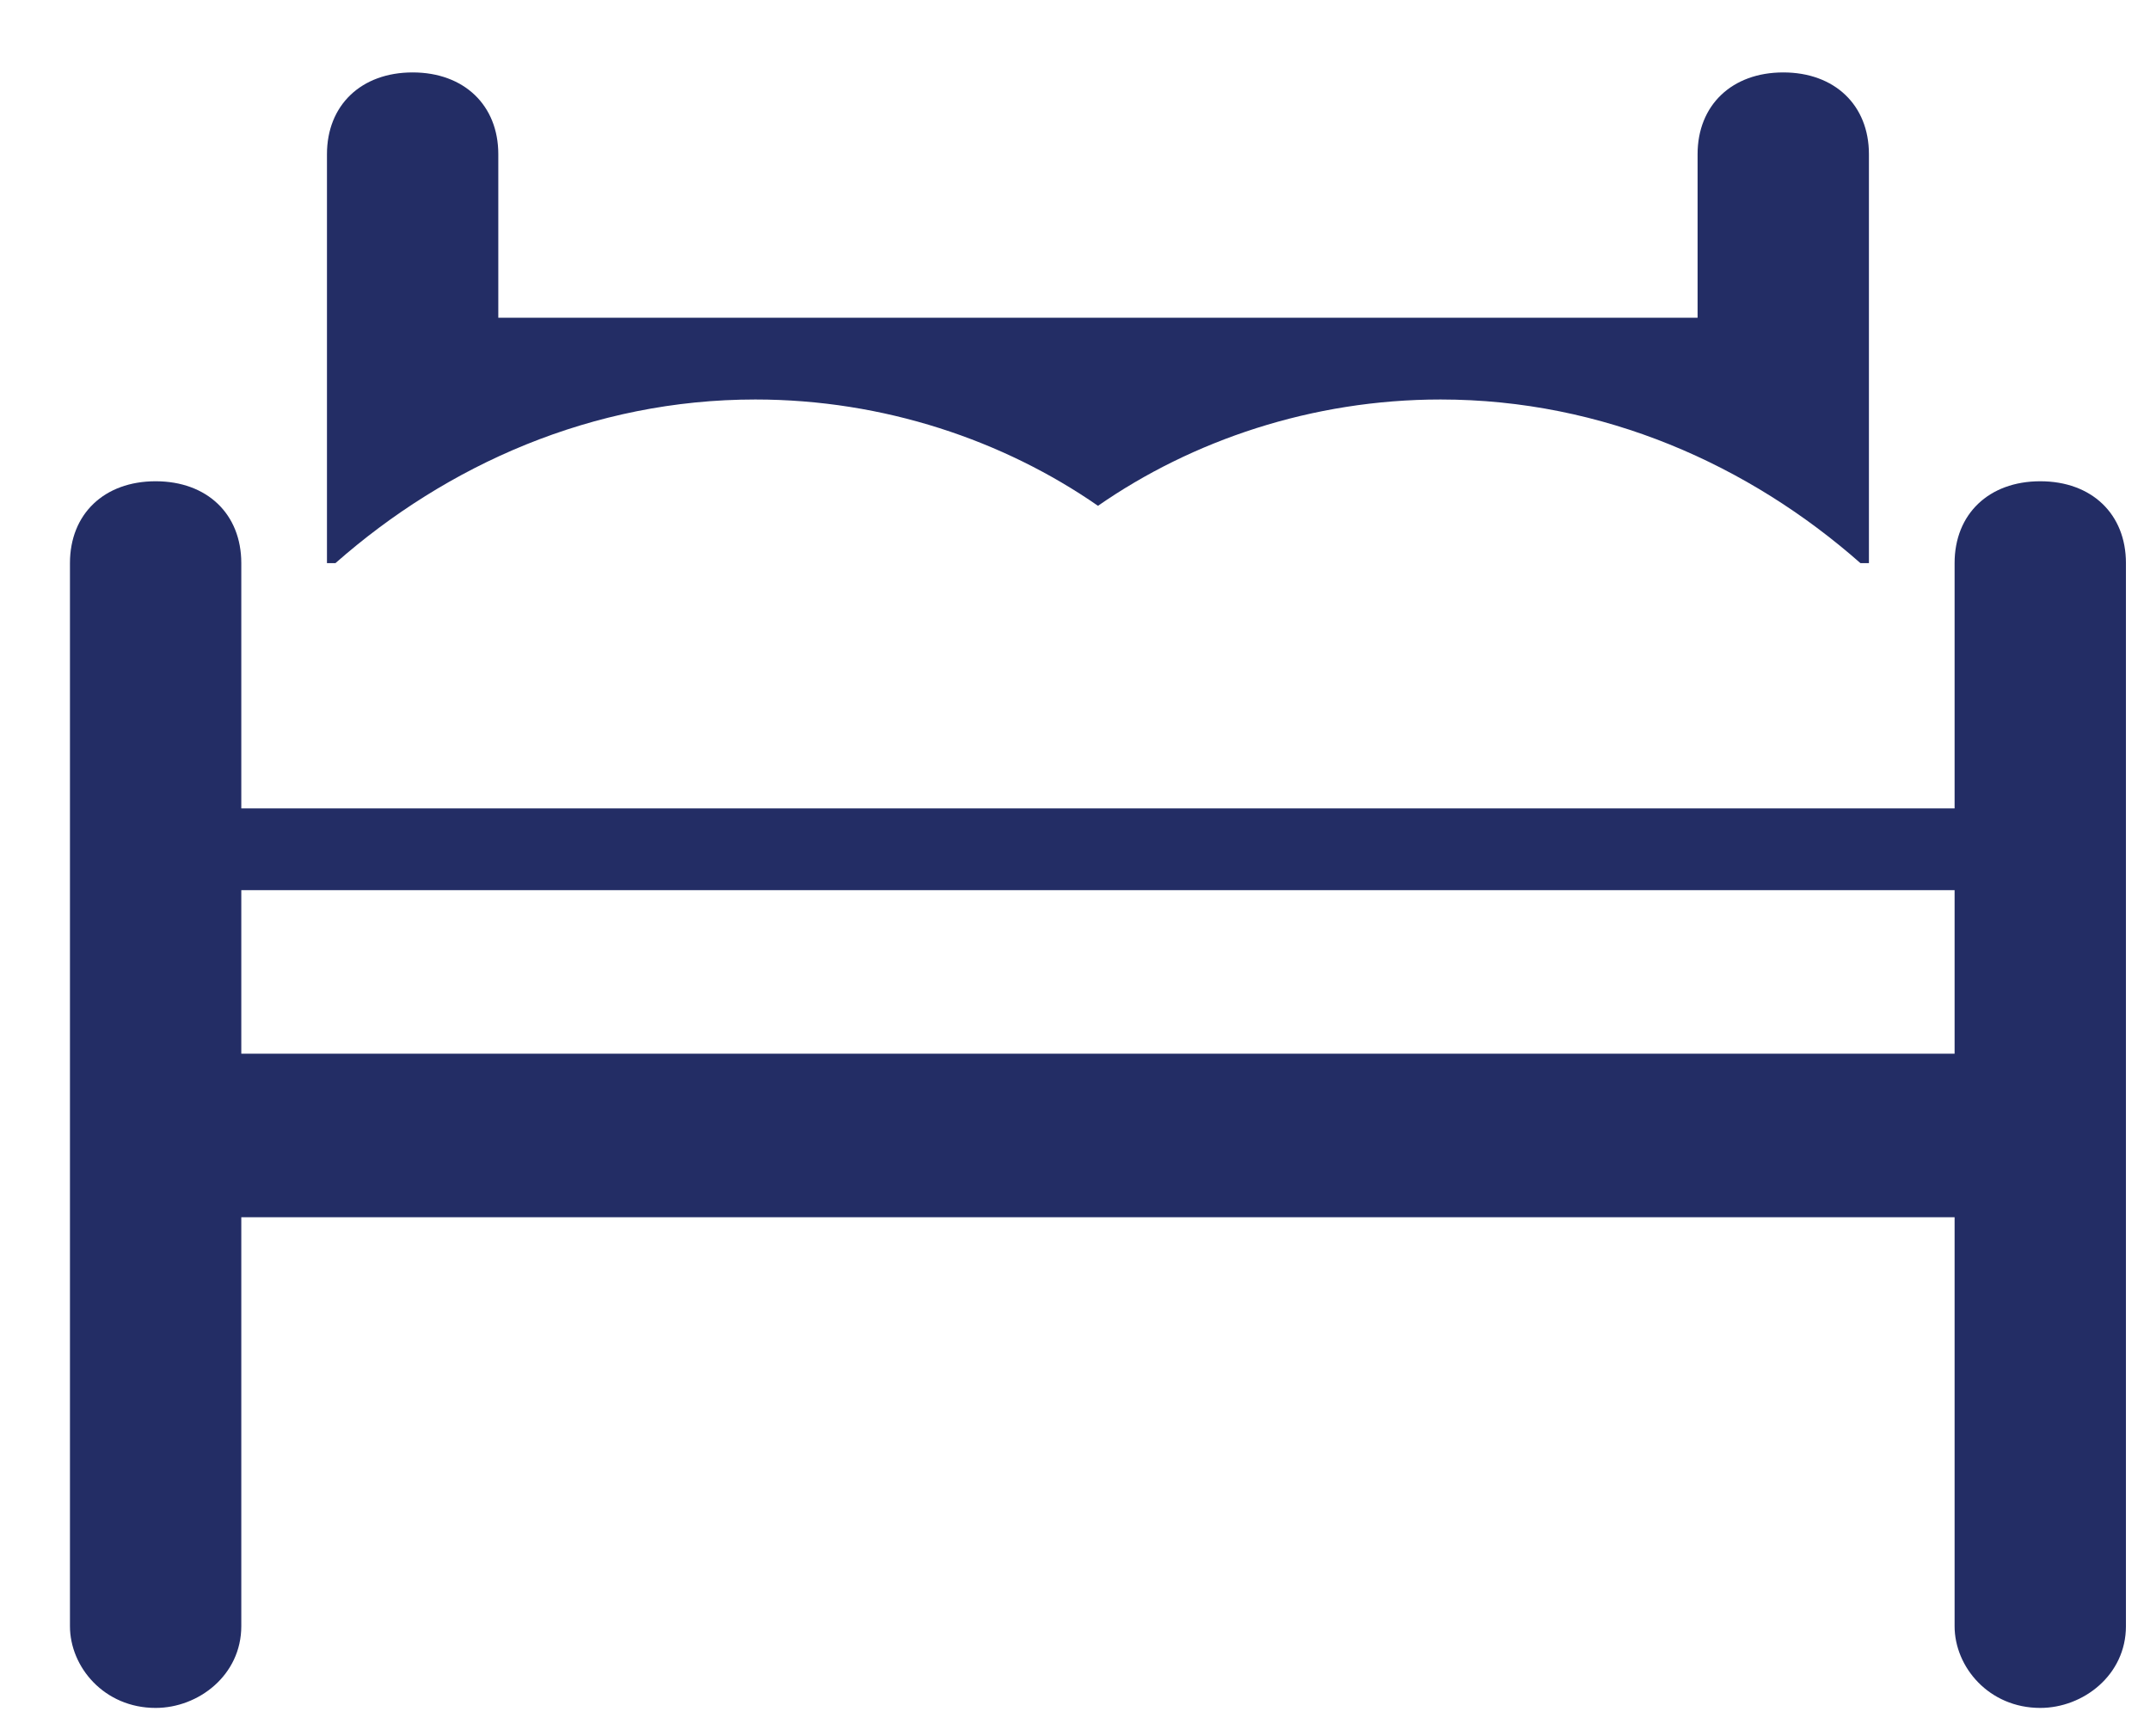 <?xml version="1.0" encoding="UTF-8" standalone="no"?>
<svg width="26px" height="21px" viewBox="0 0 26 21" version="1.1" xmlns="http://www.w3.org/2000/svg" xmlns:xlink="http://www.w3.org/1999/xlink">
    <!-- Generator: Sketch 48.2 (47327) - http://www.bohemiancoding.com/sketch -->
    <title>Icons / bedrooms</title>
    <desc>Created with Sketch.</desc>
    <defs></defs>
    <g id="Homepage_v1.2" stroke="none" stroke-width="1" fill="none" fill-rule="evenodd" transform="translate(-104, -3510)">
        <g id="Group-17" transform="translate(79, 3072)" fill="#232D65">
            <g id="Group-12" transform="translate(0, 236.154)">
                <g id="Group-8" transform="translate(25.846, 199.231)">
                    <g id="Group-11" transform="translate(0, 3.2)">
                        <g id="1472770015_architecture-interior-21" transform="translate(0, 0.291)">
                            <g id="Layer_1">
                                <g id="Icons-/-bedrooms">
                                    <path d="M23.827,4.945 C23.206,4.945 22.791,5.341 22.791,5.935 L22.791,8.902 L2.072,8.902 L2.072,5.935 C2.072,5.341 1.658,4.945 1.036,4.945 C0.414,4.945 0,5.341 0,5.935 L0,18.793 C0,19.287 0.414,19.782 1.036,19.782 L1.036,19.782 C1.554,19.782 2.072,19.386 2.072,18.793 L2.072,13.847 L22.791,13.847 L22.791,18.793 C22.791,19.287 23.206,19.782 23.827,19.782 L23.827,19.782 C24.345,19.782 24.863,19.386 24.863,18.793 L24.863,5.935 C24.863,5.341 24.449,4.945 23.827,4.945 L23.827,4.945 Z M22.791,10.88 L22.791,11.869 L2.072,11.869 L2.072,10.88 L2.072,9.891 L22.791,9.891 L22.791,10.88 L22.791,10.88 Z" id="Shape"></path>
                                    <path d="M8.288,3.956 C9.842,3.956 11.292,4.451 12.432,5.242 C13.571,4.451 15.021,3.956 16.575,3.956 C18.544,3.956 20.305,4.748 21.652,5.935 L21.755,5.935 L21.755,0.989 C21.755,0.396 21.341,0 20.719,0 C20.098,0 19.683,0.396 19.683,0.989 L19.683,2.967 L5.18,2.967 L5.18,0.989 C5.18,0.396 4.765,0 4.144,0 C3.522,0 3.108,0.396 3.108,0.989 L3.108,5.935 L3.211,5.935 C4.558,4.748 6.319,3.956 8.288,3.956 L8.288,3.956 Z" id="Shape"></path>
                                </g>
                            </g>
                        </g>
                    </g>
                </g>
            </g>
        </g>
    </g>
</svg>